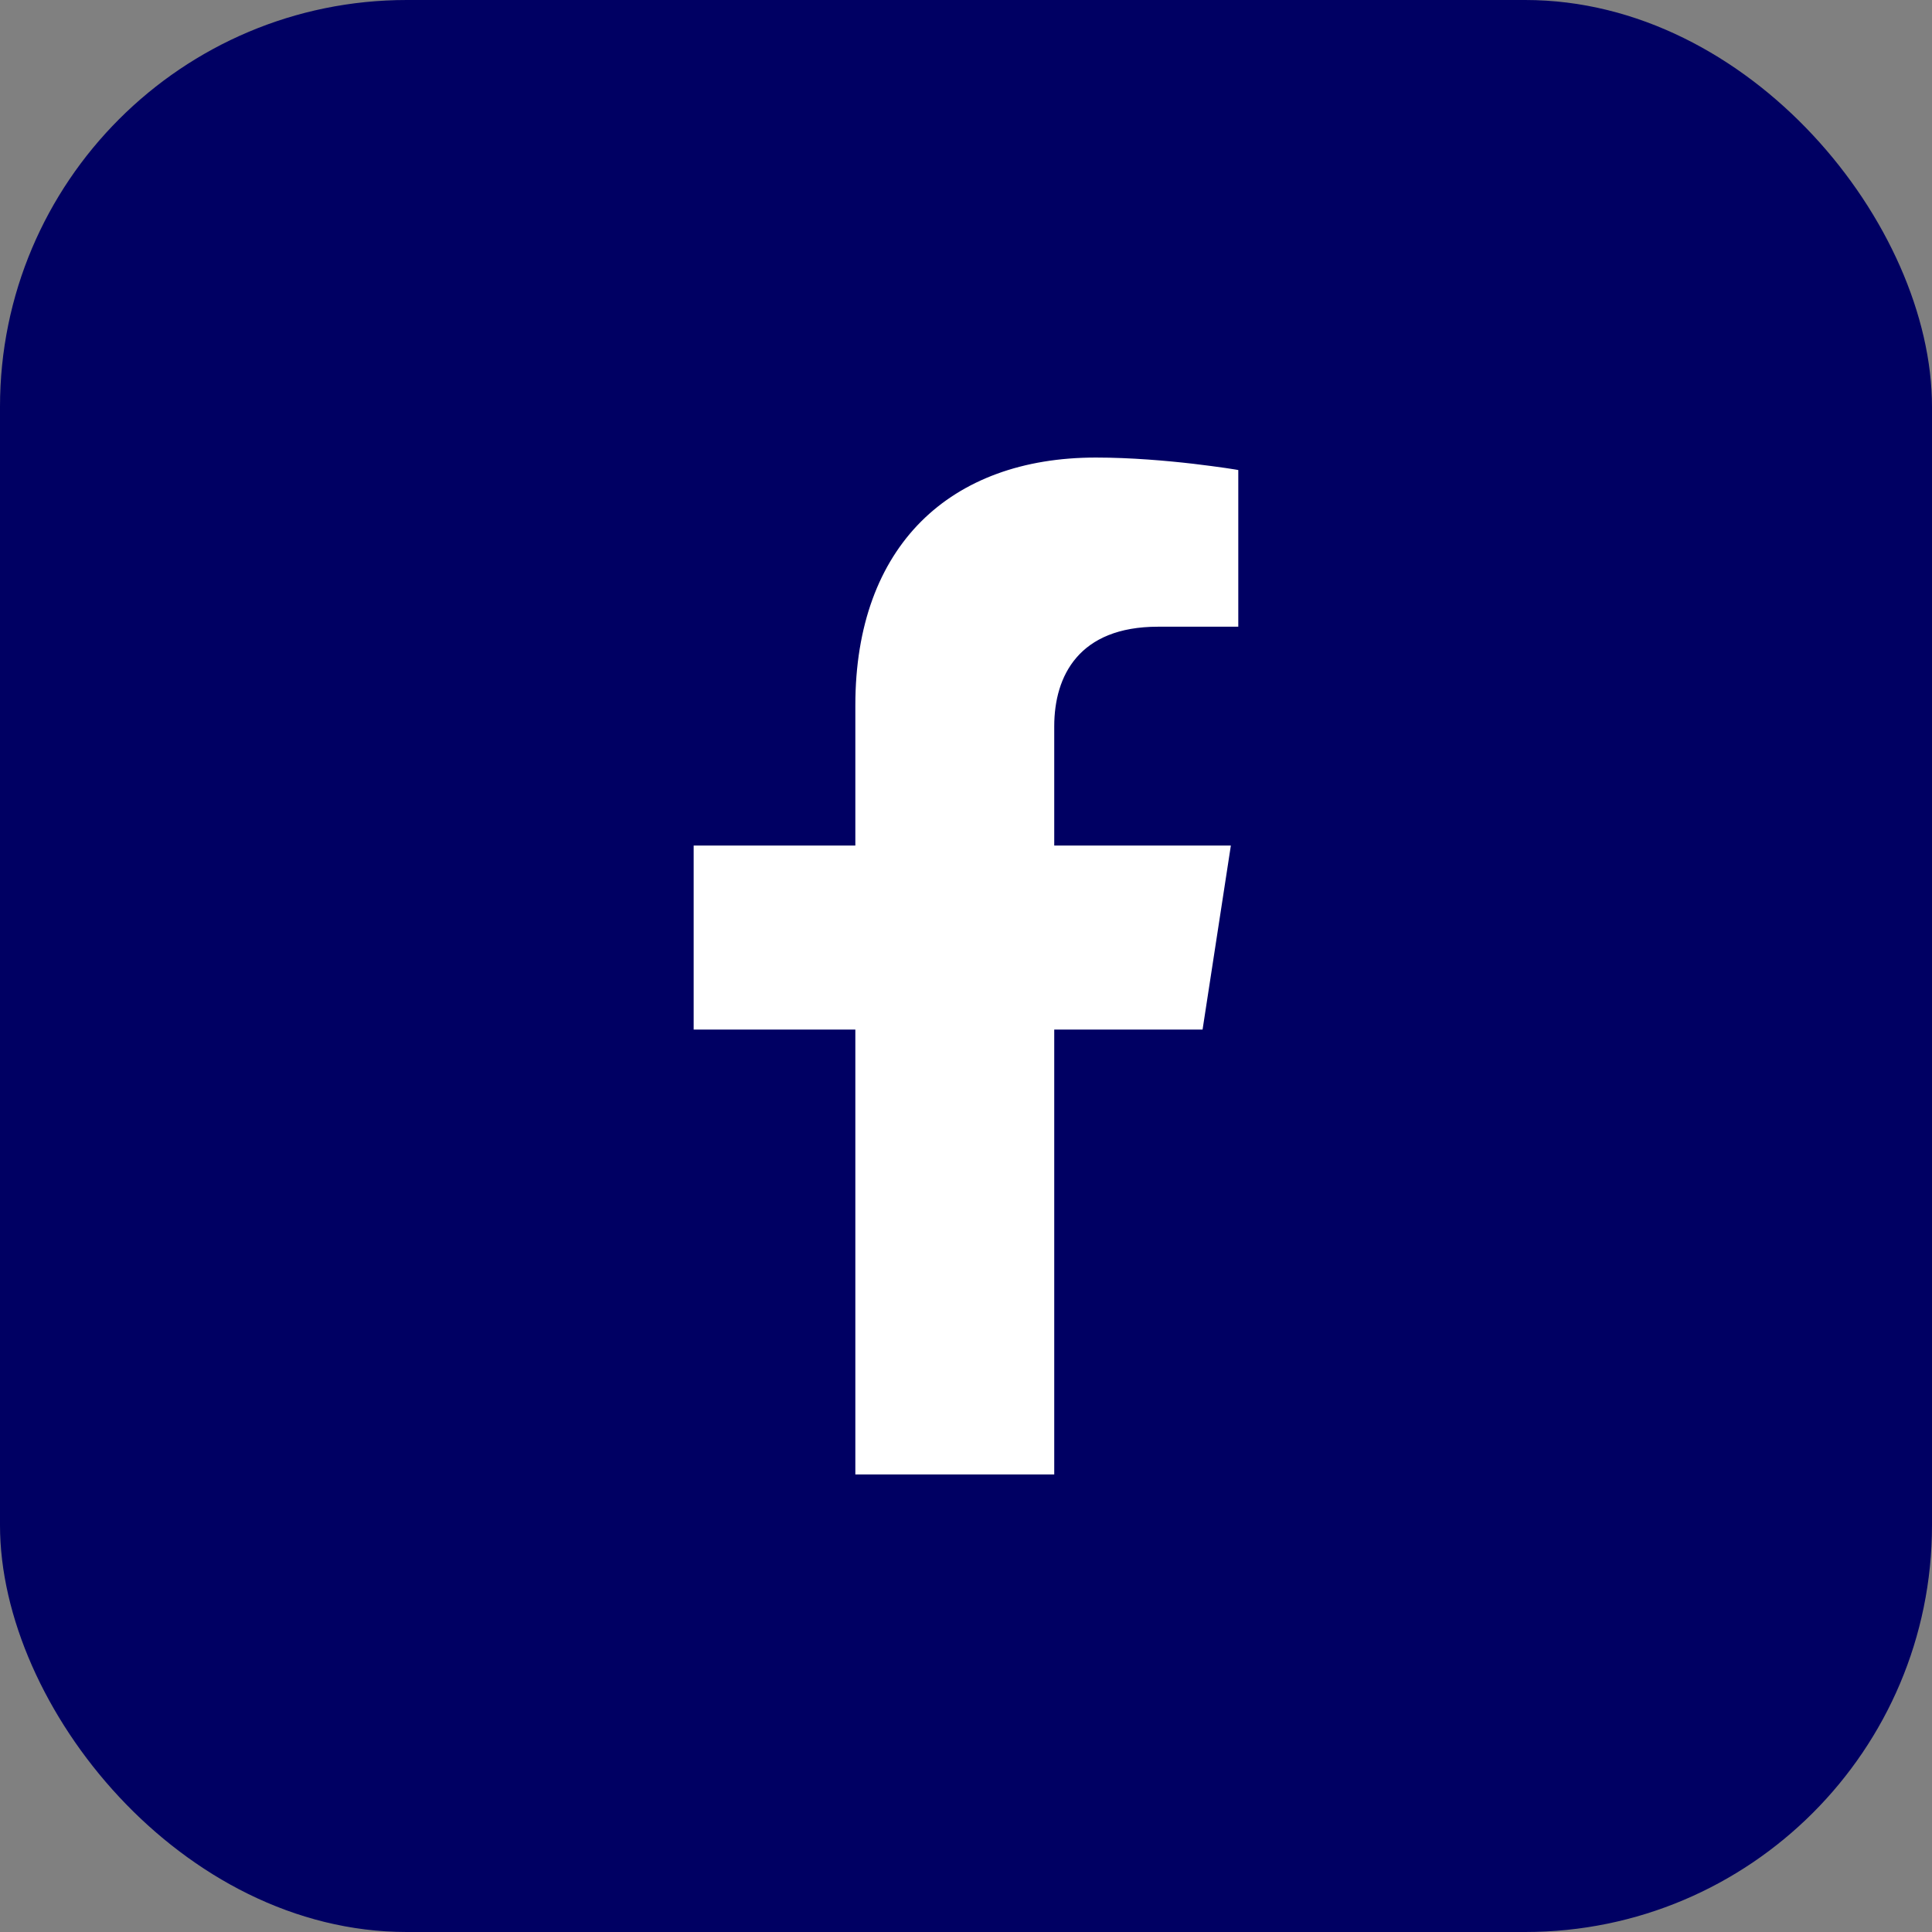 <svg width="38" height="38" viewBox="0 0 38 38" fill="none" xmlns="http://www.w3.org/2000/svg">
<rect x="0" y="0" width="38" height="38" fill="#808080" stroke="none"/>
<rect width="38" height="38" rx="8" fill="#000063"/>
<path d="M21.553 9.024C22.237 9.024 22.936 9.085 23.465 9.146C23.73 9.177 23.951 9.208 24.107 9.23C24.185 9.242 24.246 9.251 24.288 9.258C24.306 9.261 24.321 9.263 24.331 9.265V12.302H22.777C21.994 12.302 21.476 12.545 21.155 12.917C20.834 13.288 20.712 13.783 20.711 14.281V16.655H24.181L23.632 20.226H20.711V28.976H16.848V20.226H13.668V16.655H16.848V13.872C16.848 12.308 17.314 11.097 18.133 10.276C18.953 9.456 20.128 9.024 21.553 9.024Z" fill="white" stroke="white" stroke-width="0.049"/>
</svg>
